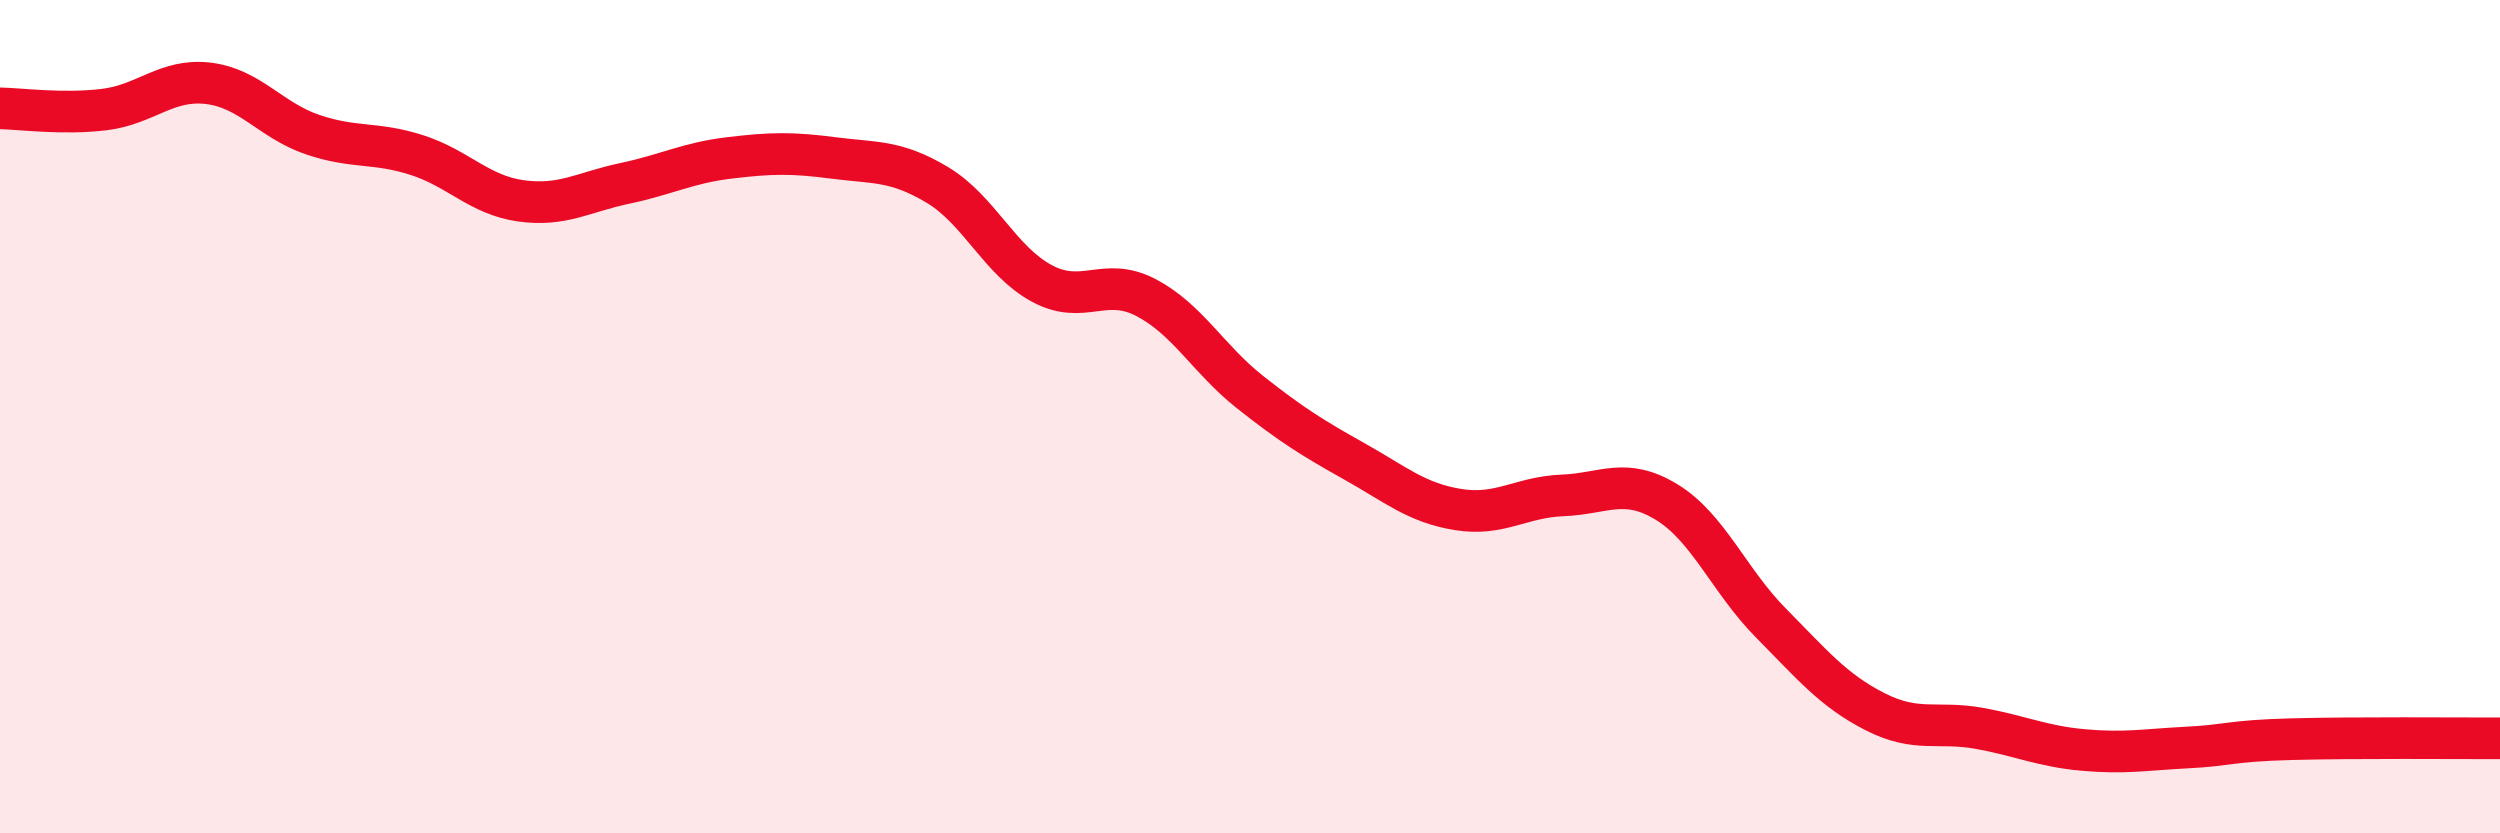 
    <svg width="60" height="20" viewBox="0 0 60 20" xmlns="http://www.w3.org/2000/svg">
      <path
        d="M 0,2.6 C 0.5,2.61 1.5,2.75 2.5,2.63 C 3.5,2.51 4,1.88 5,2 C 6,2.12 6.5,2.89 7.5,3.23 C 8.5,3.57 9,3.4 10,3.72 C 11,4.04 11.5,4.68 12.5,4.82 C 13.5,4.96 14,4.61 15,4.4 C 16,4.19 16.5,3.91 17.5,3.79 C 18.5,3.67 19,3.66 20,3.79 C 21,3.92 21.5,3.84 22.5,4.44 C 23.5,5.04 24,6.26 25,6.8 C 26,7.34 26.5,6.62 27.5,7.14 C 28.5,7.66 29,8.62 30,9.41 C 31,10.2 31.5,10.51 32.5,11.07 C 33.5,11.63 34,12.07 35,12.23 C 36,12.39 36.5,11.93 37.5,11.89 C 38.5,11.85 39,11.44 40,12.05 C 41,12.66 41.5,13.94 42.5,14.95 C 43.5,15.96 44,16.57 45,17.08 C 46,17.59 46.5,17.3 47.5,17.48 C 48.5,17.66 49,17.91 50,18 C 51,18.09 51.5,17.99 52.5,17.94 C 53.5,17.89 53.5,17.78 55,17.74 C 56.5,17.7 59,17.72 60,17.72L60 20L0 20Z"
        fill="#EB0A25"
        opacity="0.1"
        stroke-linecap="round"
        stroke-linejoin="round"
      />
      <path
        d="M 0,2.6 C 0.5,2.61 1.5,2.75 2.5,2.63 C 3.5,2.51 4,1.88 5,2 C 6,2.12 6.5,2.89 7.5,3.23 C 8.5,3.57 9,3.4 10,3.72 C 11,4.04 11.5,4.68 12.5,4.82 C 13.5,4.96 14,4.61 15,4.4 C 16,4.19 16.5,3.91 17.5,3.79 C 18.5,3.67 19,3.66 20,3.79 C 21,3.92 21.5,3.84 22.5,4.44 C 23.5,5.04 24,6.26 25,6.8 C 26,7.34 26.5,6.62 27.5,7.14 C 28.5,7.66 29,8.62 30,9.41 C 31,10.2 31.5,10.51 32.5,11.07 C 33.5,11.63 34,12.07 35,12.23 C 36,12.39 36.5,11.93 37.5,11.89 C 38.5,11.85 39,11.44 40,12.05 C 41,12.66 41.5,13.94 42.5,14.95 C 43.5,15.96 44,16.57 45,17.08 C 46,17.59 46.5,17.3 47.5,17.48 C 48.5,17.66 49,17.91 50,18 C 51,18.09 51.5,17.99 52.5,17.94 C 53.5,17.89 53.5,17.78 55,17.74 C 56.5,17.7 59,17.72 60,17.72"
        stroke="#EB0A25"
        stroke-width="1"
        fill="none"
        stroke-linecap="round"
        stroke-linejoin="round"
      />
    </svg>
  